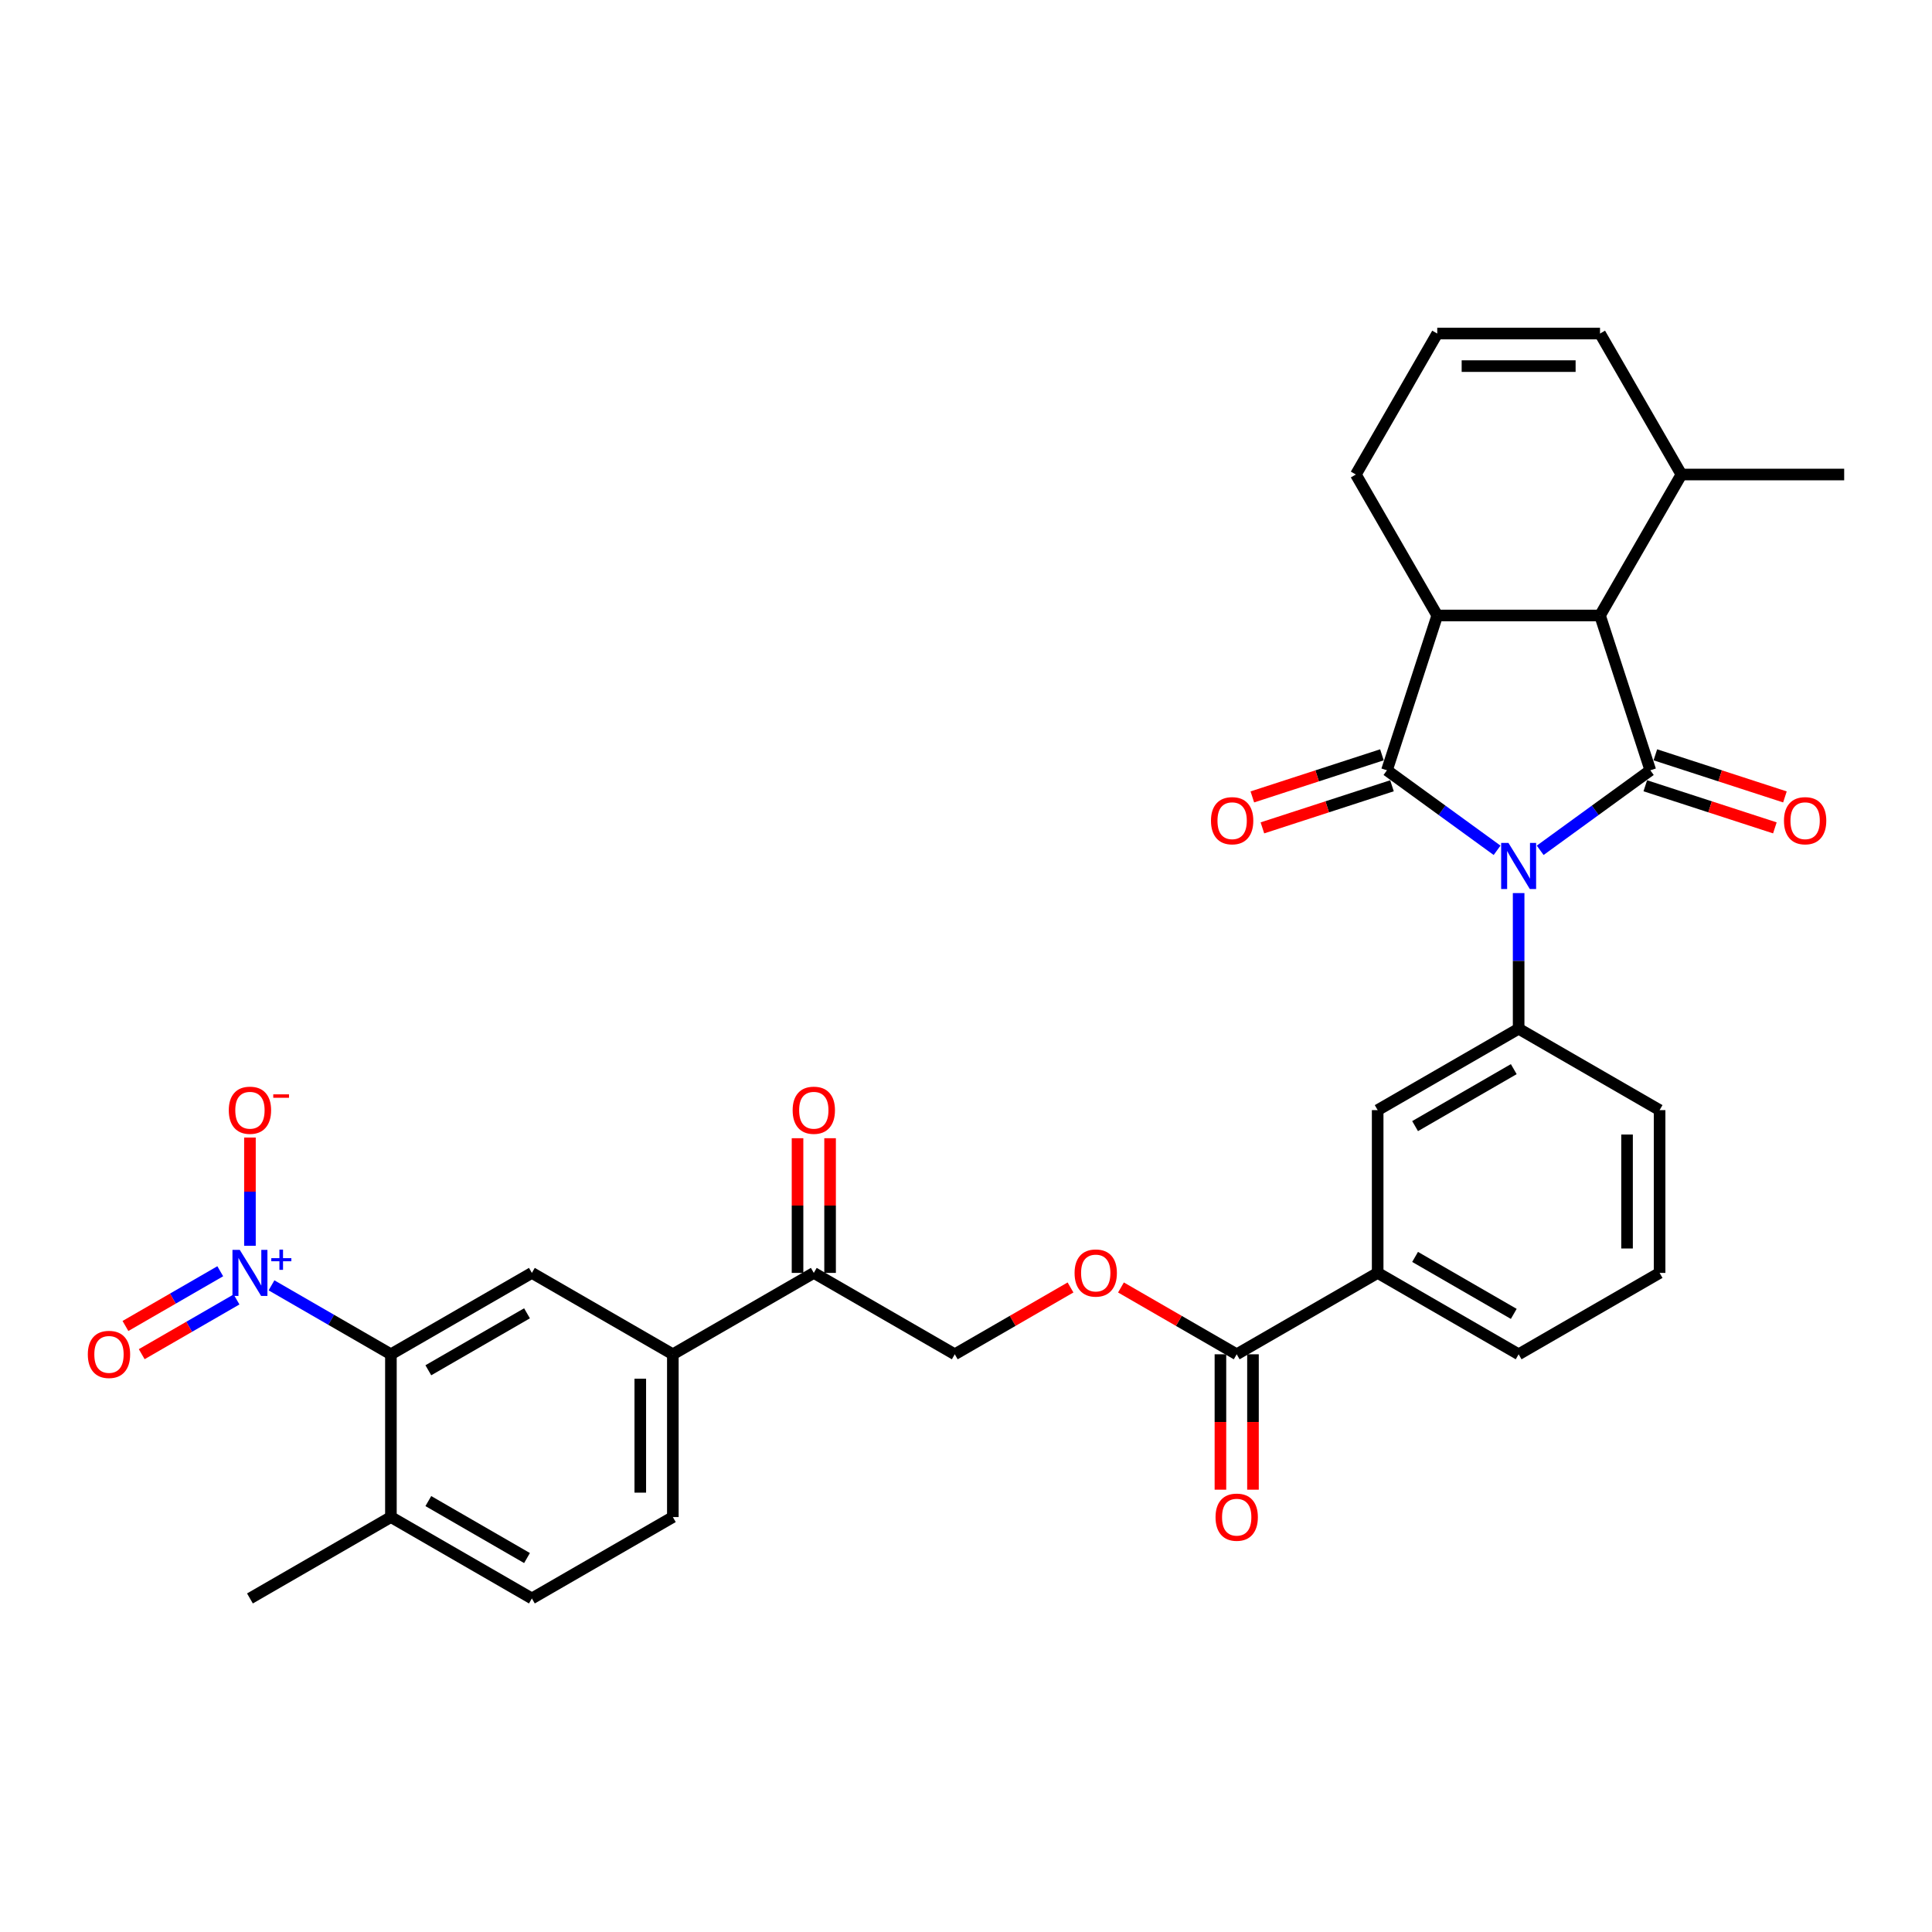 <?xml version='1.0' encoding='iso-8859-1'?>
<svg version='1.1' baseProfile='full'
              xmlns='http://www.w3.org/2000/svg'
                      xmlns:rdkit='http://www.rdkit.org/xml'
                      xmlns:xlink='http://www.w3.org/1999/xlink'
                  xml:space='preserve'
width='1000px' height='1000px' viewBox='0 0 1000 1000'>
<!-- END OF HEADER -->
<rect style='opacity:1.0;fill:#FFFFFF;stroke:none' width='1000' height='1000' x='0' y='0'> </rect>
<path class='bond-0' d='M 774.888,440.119 L 746.386,419.41' style='fill:none;fill-rule:evenodd;stroke:#0000FF;stroke-width:6px;stroke-linecap:butt;stroke-linejoin:miter;stroke-opacity:1' />
<path class='bond-0' d='M 746.386,419.41 L 717.883,398.702' style='fill:none;fill-rule:evenodd;stroke:#000000;stroke-width:6px;stroke-linecap:butt;stroke-linejoin:miter;stroke-opacity:1' />
<path class='bond-1' d='M 797.198,440.119 L 825.701,419.41' style='fill:none;fill-rule:evenodd;stroke:#0000FF;stroke-width:6px;stroke-linecap:butt;stroke-linejoin:miter;stroke-opacity:1' />
<path class='bond-1' d='M 825.701,419.41 L 854.204,398.702' style='fill:none;fill-rule:evenodd;stroke:#000000;stroke-width:6px;stroke-linecap:butt;stroke-linejoin:miter;stroke-opacity:1' />
<path class='bond-5' d='M 786.043,462.259 L 786.043,497.367' style='fill:none;fill-rule:evenodd;stroke:#0000FF;stroke-width:6px;stroke-linecap:butt;stroke-linejoin:miter;stroke-opacity:1' />
<path class='bond-5' d='M 786.043,497.367 L 786.043,532.474' style='fill:none;fill-rule:evenodd;stroke:#000000;stroke-width:6px;stroke-linecap:butt;stroke-linejoin:miter;stroke-opacity:1' />
<path class='bond-2' d='M 717.883,398.702 L 743.918,318.574' style='fill:none;fill-rule:evenodd;stroke:#000000;stroke-width:6px;stroke-linecap:butt;stroke-linejoin:miter;stroke-opacity:1' />
<path class='bond-12' d='M 715.279,390.689 L 681.745,401.585' style='fill:none;fill-rule:evenodd;stroke:#000000;stroke-width:6px;stroke-linecap:butt;stroke-linejoin:miter;stroke-opacity:1' />
<path class='bond-12' d='M 681.745,401.585 L 648.21,412.481' style='fill:none;fill-rule:evenodd;stroke:#FF0000;stroke-width:6px;stroke-linecap:butt;stroke-linejoin:miter;stroke-opacity:1' />
<path class='bond-12' d='M 720.486,406.714 L 686.952,417.61' style='fill:none;fill-rule:evenodd;stroke:#000000;stroke-width:6px;stroke-linecap:butt;stroke-linejoin:miter;stroke-opacity:1' />
<path class='bond-12' d='M 686.952,417.61 L 653.418,428.506' style='fill:none;fill-rule:evenodd;stroke:#FF0000;stroke-width:6px;stroke-linecap:butt;stroke-linejoin:miter;stroke-opacity:1' />
<path class='bond-4' d='M 854.204,398.702 L 828.169,318.574' style='fill:none;fill-rule:evenodd;stroke:#000000;stroke-width:6px;stroke-linecap:butt;stroke-linejoin:miter;stroke-opacity:1' />
<path class='bond-13' d='M 851.6,406.714 L 885.135,417.61' style='fill:none;fill-rule:evenodd;stroke:#000000;stroke-width:6px;stroke-linecap:butt;stroke-linejoin:miter;stroke-opacity:1' />
<path class='bond-13' d='M 885.135,417.61 L 918.669,428.506' style='fill:none;fill-rule:evenodd;stroke:#FF0000;stroke-width:6px;stroke-linecap:butt;stroke-linejoin:miter;stroke-opacity:1' />
<path class='bond-13' d='M 856.807,390.689 L 890.342,401.585' style='fill:none;fill-rule:evenodd;stroke:#000000;stroke-width:6px;stroke-linecap:butt;stroke-linejoin:miter;stroke-opacity:1' />
<path class='bond-13' d='M 890.342,401.585 L 923.876,412.481' style='fill:none;fill-rule:evenodd;stroke:#FF0000;stroke-width:6px;stroke-linecap:butt;stroke-linejoin:miter;stroke-opacity:1' />
<path class='bond-27' d='M 743.918,318.574 L 701.792,245.61' style='fill:none;fill-rule:evenodd;stroke:#000000;stroke-width:6px;stroke-linecap:butt;stroke-linejoin:miter;stroke-opacity:1' />
<path class='bond-33' d='M 743.918,318.574 L 828.169,318.574' style='fill:none;fill-rule:evenodd;stroke:#000000;stroke-width:6px;stroke-linecap:butt;stroke-linejoin:miter;stroke-opacity:1' />
<path class='bond-3' d='M 140.526,665.291 L 171.43,683.134' style='fill:none;fill-rule:evenodd;stroke:#0000FF;stroke-width:6px;stroke-linecap:butt;stroke-linejoin:miter;stroke-opacity:1' />
<path class='bond-3' d='M 171.43,683.134 L 202.334,700.977' style='fill:none;fill-rule:evenodd;stroke:#000000;stroke-width:6px;stroke-linecap:butt;stroke-linejoin:miter;stroke-opacity:1' />
<path class='bond-14' d='M 129.371,644.815 L 129.371,616.803' style='fill:none;fill-rule:evenodd;stroke:#0000FF;stroke-width:6px;stroke-linecap:butt;stroke-linejoin:miter;stroke-opacity:1' />
<path class='bond-14' d='M 129.371,616.803 L 129.371,588.791' style='fill:none;fill-rule:evenodd;stroke:#FF0000;stroke-width:6px;stroke-linecap:butt;stroke-linejoin:miter;stroke-opacity:1' />
<path class='bond-17' d='M 114.003,657.995 L 89.468,672.161' style='fill:none;fill-rule:evenodd;stroke:#0000FF;stroke-width:6px;stroke-linecap:butt;stroke-linejoin:miter;stroke-opacity:1' />
<path class='bond-17' d='M 89.468,672.161 L 64.931,686.326' style='fill:none;fill-rule:evenodd;stroke:#FF0000;stroke-width:6px;stroke-linecap:butt;stroke-linejoin:miter;stroke-opacity:1' />
<path class='bond-17' d='M 122.429,672.588 L 97.893,686.753' style='fill:none;fill-rule:evenodd;stroke:#0000FF;stroke-width:6px;stroke-linecap:butt;stroke-linejoin:miter;stroke-opacity:1' />
<path class='bond-17' d='M 97.893,686.753 L 73.357,700.919' style='fill:none;fill-rule:evenodd;stroke:#FF0000;stroke-width:6px;stroke-linecap:butt;stroke-linejoin:miter;stroke-opacity:1' />
<path class='bond-19' d='M 828.169,318.574 L 870.294,245.61' style='fill:none;fill-rule:evenodd;stroke:#000000;stroke-width:6px;stroke-linecap:butt;stroke-linejoin:miter;stroke-opacity:1' />
<path class='bond-10' d='M 786.043,532.474 L 713.08,574.6' style='fill:none;fill-rule:evenodd;stroke:#000000;stroke-width:6px;stroke-linecap:butt;stroke-linejoin:miter;stroke-opacity:1' />
<path class='bond-10' d='M 783.524,553.386 L 732.449,582.874' style='fill:none;fill-rule:evenodd;stroke:#000000;stroke-width:6px;stroke-linecap:butt;stroke-linejoin:miter;stroke-opacity:1' />
<path class='bond-28' d='M 786.043,532.474 L 859.007,574.6' style='fill:none;fill-rule:evenodd;stroke:#000000;stroke-width:6px;stroke-linecap:butt;stroke-linejoin:miter;stroke-opacity:1' />
<path class='bond-6' d='M 202.334,700.977 L 275.298,658.851' style='fill:none;fill-rule:evenodd;stroke:#000000;stroke-width:6px;stroke-linecap:butt;stroke-linejoin:miter;stroke-opacity:1' />
<path class='bond-6' d='M 221.704,709.25 L 272.779,679.763' style='fill:none;fill-rule:evenodd;stroke:#000000;stroke-width:6px;stroke-linecap:butt;stroke-linejoin:miter;stroke-opacity:1' />
<path class='bond-36' d='M 202.334,700.977 L 202.334,785.228' style='fill:none;fill-rule:evenodd;stroke:#000000;stroke-width:6px;stroke-linecap:butt;stroke-linejoin:miter;stroke-opacity:1' />
<path class='bond-7' d='M 275.298,658.851 L 348.262,700.977' style='fill:none;fill-rule:evenodd;stroke:#000000;stroke-width:6px;stroke-linecap:butt;stroke-linejoin:miter;stroke-opacity:1' />
<path class='bond-8' d='M 640.116,700.977 L 713.08,658.851' style='fill:none;fill-rule:evenodd;stroke:#000000;stroke-width:6px;stroke-linecap:butt;stroke-linejoin:miter;stroke-opacity:1' />
<path class='bond-16' d='M 640.116,700.977 L 610.164,683.684' style='fill:none;fill-rule:evenodd;stroke:#000000;stroke-width:6px;stroke-linecap:butt;stroke-linejoin:miter;stroke-opacity:1' />
<path class='bond-16' d='M 610.164,683.684 L 580.211,666.391' style='fill:none;fill-rule:evenodd;stroke:#FF0000;stroke-width:6px;stroke-linecap:butt;stroke-linejoin:miter;stroke-opacity:1' />
<path class='bond-21' d='M 631.691,700.977 L 631.691,736.017' style='fill:none;fill-rule:evenodd;stroke:#000000;stroke-width:6px;stroke-linecap:butt;stroke-linejoin:miter;stroke-opacity:1' />
<path class='bond-21' d='M 631.691,736.017 L 631.691,771.057' style='fill:none;fill-rule:evenodd;stroke:#FF0000;stroke-width:6px;stroke-linecap:butt;stroke-linejoin:miter;stroke-opacity:1' />
<path class='bond-21' d='M 648.541,700.977 L 648.541,736.017' style='fill:none;fill-rule:evenodd;stroke:#000000;stroke-width:6px;stroke-linecap:butt;stroke-linejoin:miter;stroke-opacity:1' />
<path class='bond-21' d='M 648.541,736.017 L 648.541,771.057' style='fill:none;fill-rule:evenodd;stroke:#FF0000;stroke-width:6px;stroke-linecap:butt;stroke-linejoin:miter;stroke-opacity:1' />
<path class='bond-9' d='M 348.262,700.977 L 421.225,658.851' style='fill:none;fill-rule:evenodd;stroke:#000000;stroke-width:6px;stroke-linecap:butt;stroke-linejoin:miter;stroke-opacity:1' />
<path class='bond-24' d='M 348.262,700.977 L 348.262,785.228' style='fill:none;fill-rule:evenodd;stroke:#000000;stroke-width:6px;stroke-linecap:butt;stroke-linejoin:miter;stroke-opacity:1' />
<path class='bond-24' d='M 331.411,713.614 L 331.411,772.59' style='fill:none;fill-rule:evenodd;stroke:#000000;stroke-width:6px;stroke-linecap:butt;stroke-linejoin:miter;stroke-opacity:1' />
<path class='bond-11' d='M 713.08,574.6 L 713.08,658.851' style='fill:none;fill-rule:evenodd;stroke:#000000;stroke-width:6px;stroke-linecap:butt;stroke-linejoin:miter;stroke-opacity:1' />
<path class='bond-34' d='M 713.08,658.851 L 786.043,700.977' style='fill:none;fill-rule:evenodd;stroke:#000000;stroke-width:6px;stroke-linecap:butt;stroke-linejoin:miter;stroke-opacity:1' />
<path class='bond-34' d='M 732.449,650.577 L 783.524,680.065' style='fill:none;fill-rule:evenodd;stroke:#000000;stroke-width:6px;stroke-linecap:butt;stroke-linejoin:miter;stroke-opacity:1' />
<path class='bond-15' d='M 421.225,658.851 L 494.189,700.977' style='fill:none;fill-rule:evenodd;stroke:#000000;stroke-width:6px;stroke-linecap:butt;stroke-linejoin:miter;stroke-opacity:1' />
<path class='bond-25' d='M 429.65,658.851 L 429.65,623.996' style='fill:none;fill-rule:evenodd;stroke:#000000;stroke-width:6px;stroke-linecap:butt;stroke-linejoin:miter;stroke-opacity:1' />
<path class='bond-25' d='M 429.65,623.996 L 429.65,589.142' style='fill:none;fill-rule:evenodd;stroke:#FF0000;stroke-width:6px;stroke-linecap:butt;stroke-linejoin:miter;stroke-opacity:1' />
<path class='bond-25' d='M 412.8,658.851 L 412.8,623.996' style='fill:none;fill-rule:evenodd;stroke:#000000;stroke-width:6px;stroke-linecap:butt;stroke-linejoin:miter;stroke-opacity:1' />
<path class='bond-25' d='M 412.8,623.996 L 412.8,589.142' style='fill:none;fill-rule:evenodd;stroke:#FF0000;stroke-width:6px;stroke-linecap:butt;stroke-linejoin:miter;stroke-opacity:1' />
<path class='bond-22' d='M 554.093,666.391 L 524.141,683.684' style='fill:none;fill-rule:evenodd;stroke:#FF0000;stroke-width:6px;stroke-linecap:butt;stroke-linejoin:miter;stroke-opacity:1' />
<path class='bond-22' d='M 524.141,683.684 L 494.189,700.977' style='fill:none;fill-rule:evenodd;stroke:#000000;stroke-width:6px;stroke-linecap:butt;stroke-linejoin:miter;stroke-opacity:1' />
<path class='bond-18' d='M 202.334,785.228 L 275.298,827.353' style='fill:none;fill-rule:evenodd;stroke:#000000;stroke-width:6px;stroke-linecap:butt;stroke-linejoin:miter;stroke-opacity:1' />
<path class='bond-18' d='M 221.704,776.954 L 272.779,806.442' style='fill:none;fill-rule:evenodd;stroke:#000000;stroke-width:6px;stroke-linecap:butt;stroke-linejoin:miter;stroke-opacity:1' />
<path class='bond-31' d='M 202.334,785.228 L 129.371,827.353' style='fill:none;fill-rule:evenodd;stroke:#000000;stroke-width:6px;stroke-linecap:butt;stroke-linejoin:miter;stroke-opacity:1' />
<path class='bond-23' d='M 870.294,245.61 L 828.169,172.647' style='fill:none;fill-rule:evenodd;stroke:#000000;stroke-width:6px;stroke-linecap:butt;stroke-linejoin:miter;stroke-opacity:1' />
<path class='bond-32' d='M 870.294,245.61 L 954.545,245.61' style='fill:none;fill-rule:evenodd;stroke:#000000;stroke-width:6px;stroke-linecap:butt;stroke-linejoin:miter;stroke-opacity:1' />
<path class='bond-20' d='M 743.918,172.647 L 701.792,245.61' style='fill:none;fill-rule:evenodd;stroke:#000000;stroke-width:6px;stroke-linecap:butt;stroke-linejoin:miter;stroke-opacity:1' />
<path class='bond-35' d='M 743.918,172.647 L 828.169,172.647' style='fill:none;fill-rule:evenodd;stroke:#000000;stroke-width:6px;stroke-linecap:butt;stroke-linejoin:miter;stroke-opacity:1' />
<path class='bond-35' d='M 756.555,189.497 L 815.531,189.497' style='fill:none;fill-rule:evenodd;stroke:#000000;stroke-width:6px;stroke-linecap:butt;stroke-linejoin:miter;stroke-opacity:1' />
<path class='bond-26' d='M 348.262,785.228 L 275.298,827.353' style='fill:none;fill-rule:evenodd;stroke:#000000;stroke-width:6px;stroke-linecap:butt;stroke-linejoin:miter;stroke-opacity:1' />
<path class='bond-30' d='M 859.007,574.6 L 859.007,658.851' style='fill:none;fill-rule:evenodd;stroke:#000000;stroke-width:6px;stroke-linecap:butt;stroke-linejoin:miter;stroke-opacity:1' />
<path class='bond-30' d='M 842.157,587.238 L 842.157,646.213' style='fill:none;fill-rule:evenodd;stroke:#000000;stroke-width:6px;stroke-linecap:butt;stroke-linejoin:miter;stroke-opacity:1' />
<path class='bond-29' d='M 786.043,700.977 L 859.007,658.851' style='fill:none;fill-rule:evenodd;stroke:#000000;stroke-width:6px;stroke-linecap:butt;stroke-linejoin:miter;stroke-opacity:1' />
<path  class='atom-0' d='M 780.769 436.293
L 788.588 448.931
Q 789.363 450.178, 790.61 452.436
Q 791.857 454.694, 791.924 454.828
L 791.924 436.293
L 795.092 436.293
L 795.092 460.153
L 791.823 460.153
L 783.431 446.336
Q 782.454 444.718, 781.409 442.865
Q 780.398 441.011, 780.095 440.438
L 780.095 460.153
L 776.995 460.153
L 776.995 436.293
L 780.769 436.293
' fill='#0000FF'/>
<path  class='atom-4' d='M 124.097 646.921
L 131.915 659.559
Q 132.69 660.806, 133.937 663.064
Q 135.184 665.321, 135.252 665.456
L 135.252 646.921
L 138.419 646.921
L 138.419 670.781
L 135.15 670.781
L 126.759 656.964
Q 125.782 655.346, 124.737 653.493
Q 123.726 651.639, 123.423 651.066
L 123.423 670.781
L 120.322 670.781
L 120.322 646.921
L 124.097 646.921
' fill='#0000FF'/>
<path  class='atom-4' d='M 140.421 651.222
L 144.625 651.222
L 144.625 646.796
L 146.493 646.796
L 146.493 651.222
L 150.808 651.222
L 150.808 652.823
L 146.493 652.823
L 146.493 657.272
L 144.625 657.272
L 144.625 652.823
L 140.421 652.823
L 140.421 651.222
' fill='#0000FF'/>
<path  class='atom-13' d='M 626.802 424.804
Q 626.802 419.075, 629.633 415.873
Q 632.464 412.672, 637.755 412.672
Q 643.046 412.672, 645.877 415.873
Q 648.708 419.075, 648.708 424.804
Q 648.708 430.601, 645.843 433.903
Q 642.979 437.172, 637.755 437.172
Q 632.498 437.172, 629.633 433.903
Q 626.802 430.634, 626.802 424.804
M 637.755 434.476
Q 641.395 434.476, 643.349 432.05
Q 645.338 429.589, 645.338 424.804
Q 645.338 420.12, 643.349 417.761
Q 641.395 415.368, 637.755 415.368
Q 634.115 415.368, 632.127 417.727
Q 630.172 420.086, 630.172 424.804
Q 630.172 429.623, 632.127 432.05
Q 634.115 434.476, 637.755 434.476
' fill='#FF0000'/>
<path  class='atom-14' d='M 923.379 424.804
Q 923.379 419.075, 926.21 415.873
Q 929.04 412.672, 934.331 412.672
Q 939.622 412.672, 942.453 415.873
Q 945.284 419.075, 945.284 424.804
Q 945.284 430.601, 942.419 433.903
Q 939.555 437.172, 934.331 437.172
Q 929.074 437.172, 926.21 433.903
Q 923.379 430.634, 923.379 424.804
M 934.331 434.476
Q 937.971 434.476, 939.926 432.05
Q 941.914 429.589, 941.914 424.804
Q 941.914 420.12, 939.926 417.761
Q 937.971 415.368, 934.331 415.368
Q 930.692 415.368, 928.703 417.727
Q 926.749 420.086, 926.749 424.804
Q 926.749 429.623, 928.703 432.05
Q 930.692 434.476, 934.331 434.476
' fill='#FF0000'/>
<path  class='atom-15' d='M 118.418 574.667
Q 118.418 568.938, 121.249 565.737
Q 124.08 562.535, 129.371 562.535
Q 134.662 562.535, 137.493 565.737
Q 140.323 568.938, 140.323 574.667
Q 140.323 580.464, 137.459 583.766
Q 134.594 587.035, 129.371 587.035
Q 124.114 587.035, 121.249 583.766
Q 118.418 580.497, 118.418 574.667
M 129.371 584.339
Q 133.01 584.339, 134.965 581.913
Q 136.953 579.453, 136.953 574.667
Q 136.953 569.983, 134.965 567.624
Q 133.01 565.231, 129.371 565.231
Q 125.731 565.231, 123.743 567.59
Q 121.788 569.949, 121.788 574.667
Q 121.788 579.486, 123.743 581.913
Q 125.731 584.339, 129.371 584.339
' fill='#FF0000'/>
<path  class='atom-15' d='M 141.436 566.429
L 149.598 566.429
L 149.598 568.209
L 141.436 568.209
L 141.436 566.429
' fill='#FF0000'/>
<path  class='atom-17' d='M 556.2 658.918
Q 556.2 653.189, 559.031 649.988
Q 561.861 646.786, 567.152 646.786
Q 572.443 646.786, 575.274 649.988
Q 578.105 653.189, 578.105 658.918
Q 578.105 664.715, 575.241 668.017
Q 572.376 671.286, 567.152 671.286
Q 561.895 671.286, 559.031 668.017
Q 556.2 664.749, 556.2 658.918
M 567.152 668.59
Q 570.792 668.59, 572.747 666.164
Q 574.735 663.704, 574.735 658.918
Q 574.735 654.234, 572.747 651.875
Q 570.792 649.482, 567.152 649.482
Q 563.513 649.482, 561.524 651.841
Q 559.57 654.2, 559.57 658.918
Q 559.57 663.738, 561.524 666.164
Q 563.513 668.59, 567.152 668.59
' fill='#FF0000'/>
<path  class='atom-18' d='M 45.455 701.044
Q 45.455 695.315, 48.285 692.113
Q 51.116 688.912, 56.407 688.912
Q 61.698 688.912, 64.529 692.113
Q 67.36 695.315, 67.36 701.044
Q 67.36 706.84, 64.495 710.143
Q 61.631 713.412, 56.407 713.412
Q 51.15 713.412, 48.285 710.143
Q 45.455 706.874, 45.455 701.044
M 56.407 710.716
Q 60.047 710.716, 62.002 708.29
Q 63.99 705.829, 63.99 701.044
Q 63.99 696.36, 62.002 694.001
Q 60.047 691.608, 56.407 691.608
Q 52.767 691.608, 50.779 693.967
Q 48.825 696.326, 48.825 701.044
Q 48.825 705.863, 50.779 708.29
Q 52.767 710.716, 56.407 710.716
' fill='#FF0000'/>
<path  class='atom-22' d='M 629.163 785.295
Q 629.163 779.566, 631.994 776.364
Q 634.825 773.163, 640.116 773.163
Q 645.407 773.163, 648.238 776.364
Q 651.069 779.566, 651.069 785.295
Q 651.069 791.091, 648.204 794.394
Q 645.34 797.663, 640.116 797.663
Q 634.859 797.663, 631.994 794.394
Q 629.163 791.125, 629.163 785.295
M 640.116 794.967
Q 643.756 794.967, 645.71 792.541
Q 647.699 790.08, 647.699 785.295
Q 647.699 780.611, 645.71 778.252
Q 643.756 775.859, 640.116 775.859
Q 636.476 775.859, 634.488 778.218
Q 632.533 780.577, 632.533 785.295
Q 632.533 790.114, 634.488 792.541
Q 636.476 794.967, 640.116 794.967
' fill='#FF0000'/>
<path  class='atom-26' d='M 410.273 574.667
Q 410.273 568.938, 413.103 565.737
Q 415.934 562.535, 421.225 562.535
Q 426.516 562.535, 429.347 565.737
Q 432.178 568.938, 432.178 574.667
Q 432.178 580.464, 429.313 583.766
Q 426.449 587.035, 421.225 587.035
Q 415.968 587.035, 413.103 583.766
Q 410.273 580.497, 410.273 574.667
M 421.225 584.339
Q 424.865 584.339, 426.819 581.913
Q 428.808 579.453, 428.808 574.667
Q 428.808 569.983, 426.819 567.624
Q 424.865 565.231, 421.225 565.231
Q 417.586 565.231, 415.597 567.59
Q 413.643 569.949, 413.643 574.667
Q 413.643 579.486, 415.597 581.913
Q 417.586 584.339, 421.225 584.339
' fill='#FF0000'/>
</svg>
